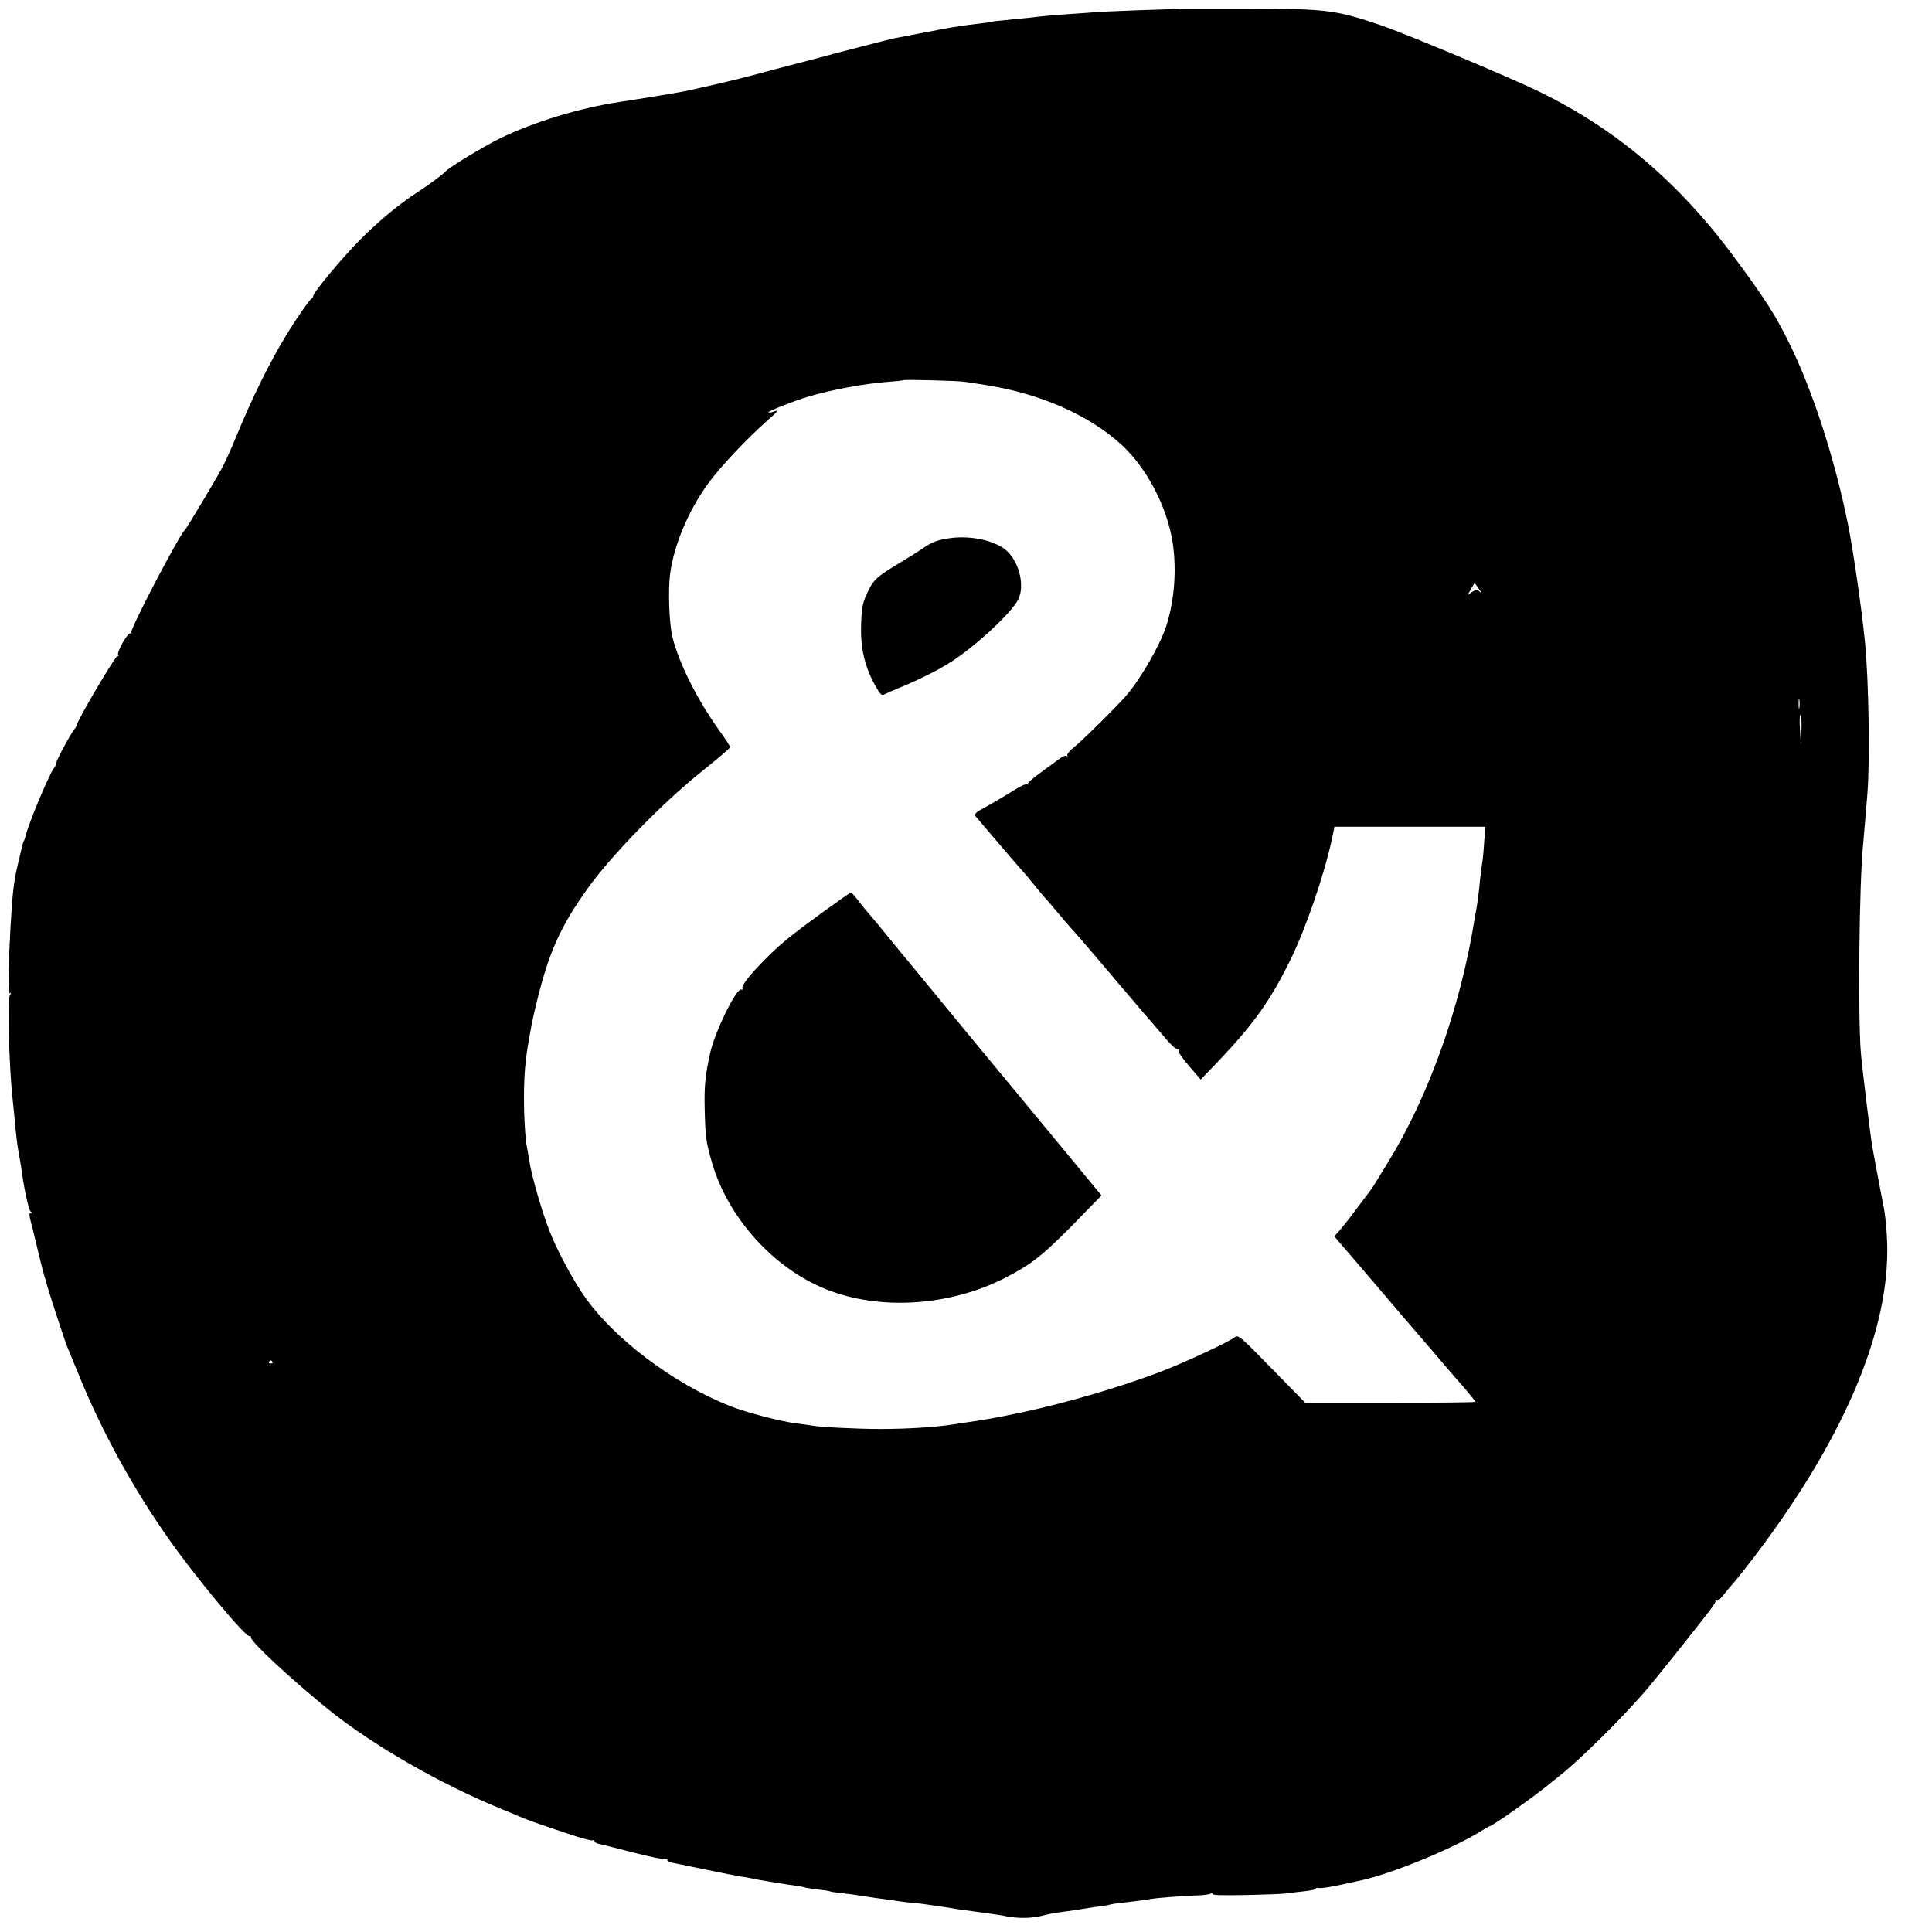 <svg height="1024pt" preserveAspectRatio="xMidYMid meet" viewBox="0 0 1024 1024" width="1024pt" xmlns="http://www.w3.org/2000/svg"><g transform="matrix(.1 0 0 -.1 0 1024)"><path d="m6247 10194c-1-1-94-5-207-8-113-4-221-9-241-11s-76-6-125-9c-90-6-155-12-229-21-22-2-71-7-110-11-38-3-72-7-75-9s-34-6-70-10-74-9-85-11c-10-2-37-6-60-9-22-4-94-17-160-30s-132-26-146-28c-24-5-296-75-459-119-41-11-115-30-165-43-49-13-117-31-150-40-58-16-290-70-344-80-46-9-254-43-336-55-213-32-458-107-636-194-89-44-271-154-289-176-12-14-97-77-152-112-94-61-193-143-298-247-94-95-250-281-250-300 0-5-4-11-8-13-10-4-83-109-131-188-91-148-185-339-272-551-23-57-56-129-72-159-35-65-189-323-198-330-30-27-292-528-283-542 4-6 2-8-4-5-13 9-75-100-66-115 4-6 3-8-3-5-9 6-207-330-215-363-2-8-8-19-14-25-14-13-106-185-98-185 3 0-3-12-14-27-28-42-135-299-147-356-2-9-6-21-9-25-3-5-7-19-10-33-3-13-12-51-20-84-23-94-31-166-41-350-12-219-13-345-3-339 7 4 7 0 0-12-13-25-4-369 13-531 2-21 7-65 10-98 12-129 16-162 25-210 5-27 12-68 15-90 14-106 38-211 48-217 9-6 9-8 0-8-8 0-9-10-3-32 5-18 23-91 40-163 17-71 34-137 37-145s8-23 10-33c4-22 99-313 112-342 5-11 32-78 62-150 117-288 283-591 472-860 147-209 416-532 431-517 4 3 6 0 6-7 0-24 215-223 410-381 235-190 594-396 920-529 58-24 114-47 125-52 26-11 181-64 274-94 41-13 78-22 83-19 4 3 8 1 8-4s10-12 23-15c12-2 95-23 184-46 90-23 168-39 174-35 7 4 9 3 6-3-4-6 11-14 36-18 23-5 44-9 47-9 5-2 46-10 95-20 11-2 55-11 97-20s94-18 115-22c21-3 45-7 53-9s31-7 50-10 60-10 90-15 75-12 100-15c24-4 47-8 50-10 3-1 32-6 65-10 32-3 62-8 65-10s29-6 59-9 82-10 115-16c34-5 81-12 106-15s72-10 105-15c33-4 67-8 75-8s31-3 50-6 54-8 76-11c23-3 52-8 65-10 12-3 59-9 103-15 45-6 97-13 116-16s48-7 64-11c61-12 138-11 189 3 28 8 72 16 97 19 53 7 95 13 130 19 14 3 47 7 74 11 27 3 52 8 55 9 3 2 33 7 66 11 70 7 120 14 155 20 33 6 181 17 250 19 30 1 61 5 69 10 9 6 12 5 7-2-4-7 49-9 181-6 104 2 197 6 208 8s53 7 92 11c40 4 71 11 68 15-2 4 6 5 18 3s63 6 112 17c50 11 101 22 115 25 165 37 487 170 630 260 22 14 42 25 44 25 15 0 256 171 336 239 14 11 30 24 35 28 68 52 236 212 350 334 104 111 130 143 257 302 203 255 223 282 220 290-1 5 2 6 7 3s22 11 37 32c16 20 39 48 52 62s63 77 111 140c463 610 705 1168 704 1625 0 81-10 194-24 252-5 26-19 98-30 158-11 61-22 121-25 135-9 51-53 408-61 500-16 195-9 898 12 1105 2 22 6 69 9 105s9 106 13 155c15 178 8 616-13 820-19 186-62 479-89 615-69 340-179 684-299 935-81 169-138 258-314 495-310 415-665 705-1107 903-256 114-652 278-761 315-235 79-281 85-697 87-202 0-369 0-370-1zm-1132-1978c17-2 64-10 105-16 291-45 553-160 725-318 136-126 242-331 271-522 21-145 8-307-35-439-34-103-135-279-213-369-50-58-228-234-275-272-23-18-39-38-36-43 3-6 1-7-4-4-6 4-21-2-34-12s-59-43-101-74c-42-30-74-58-70-62 4-5 2-5-4-2-6 4-39-11-72-33-34-21-95-58-137-81-68-37-74-43-62-58 69-82 241-283 262-305 5-6 27-32 48-58s43-53 50-60 37-42 67-78 69-81 86-100c18-19 78-89 134-155s112-131 123-145c12-14 47-55 77-90 30-36 57-67 60-70s38-44 79-92c40-49 78-85 84-81 5 3 7 1 3-5-3-6 22-43 56-82l62-72 94 98c189 199 276 321 385 544 78 160 174 439 214 622l16 76h400 400l-7-87c-3-48-8-98-11-111-2-13-7-48-10-79-5-59-15-132-21-166-3-11-7-36-10-55-74-461-244-935-457-1280-32-52-64-104-70-114-14-23-13-22-70-97-23-31-53-71-67-89s-37-46-51-63l-27-30 117-136c153-179 143-168 262-307 107-124 186-216 229-267 14-16 51-59 83-95 31-37 57-69 57-72s-203-5-451-5h-451l-177 181c-167 171-178 181-197 166-35-27-277-139-399-185-217-82-489-161-720-211-162-34-179-37-375-66-96-15-249-24-385-24-118 0-321 10-360 18-11 2-47 7-80 11-78 9-270 58-354 92-304 120-622 361-779 590-53 78-120 200-165 303-43 98-106 310-123 414-3 21-7 48-10 59-17 89-22 303-11 427 7 71 10 90 22 158 3 15 8 43 11 62s18 87 34 150c62 249 124 384 264 580 127 178 403 460 609 624 81 65 147 121 147 126s-27 46-60 92c-114 159-210 350-245 488-18 70-25 248-13 340 20 150 95 330 199 474 63 88 210 244 324 344 47 41 54 50 31 42-16-6-31-9-33-6-6 5 129 59 212 84 117 35 292 68 420 78 44 3 81 7 83 9 5 4 294-3 327-9zm2724-1098c14-19 16-26 6-16-16 15-20 15-42 1l-24-16 18 32c10 17 18 31 19 31 0 0 11-15 23-32zm1698-630c-2-13-4-3-4 22s2 35 4 23c2-13 2-33 0-45zm11-119-3-74-5 82c-3 45-1 78 3 74s7-41 5-82zm-8104-3347c3-5-1-9-9-9s-12 4-9 9c3 4 7 8 9 8s6-4 9-8z"/><path d="m5045 7389c-72-9-103-20-158-58-23-16-84-54-136-85-108-66-123-80-158-156-21-46-26-73-29-161-4-131 21-232 86-342 17-29 25-34 38-27 9 5 46 21 82 36 92 37 208 95 271 136 131 84 317 257 355 329 36 70 9 192-56 256-56 54-181 85-295 72z"/><path d="m4363 5407c-176-129-222-166-298-242-86-85-136-148-130-163 3-7 0-10-5-7-24 15-140-220-166-336-26-118-32-177-29-299 4-154 7-173 41-290 86-287 324-551 599-662 286-116 660-92 956 61 138 72 193 115 356 280l151 155-29 35c-17 20-121 146-232 281s-211 256-223 270-133 160-269 325c-135 165-254 309-263 320-10 11-58 70-107 130-49 61-98 119-108 130s-35 41-55 68c-20 26-39 47-42 47s-69-47-147-103z"/></g></svg>